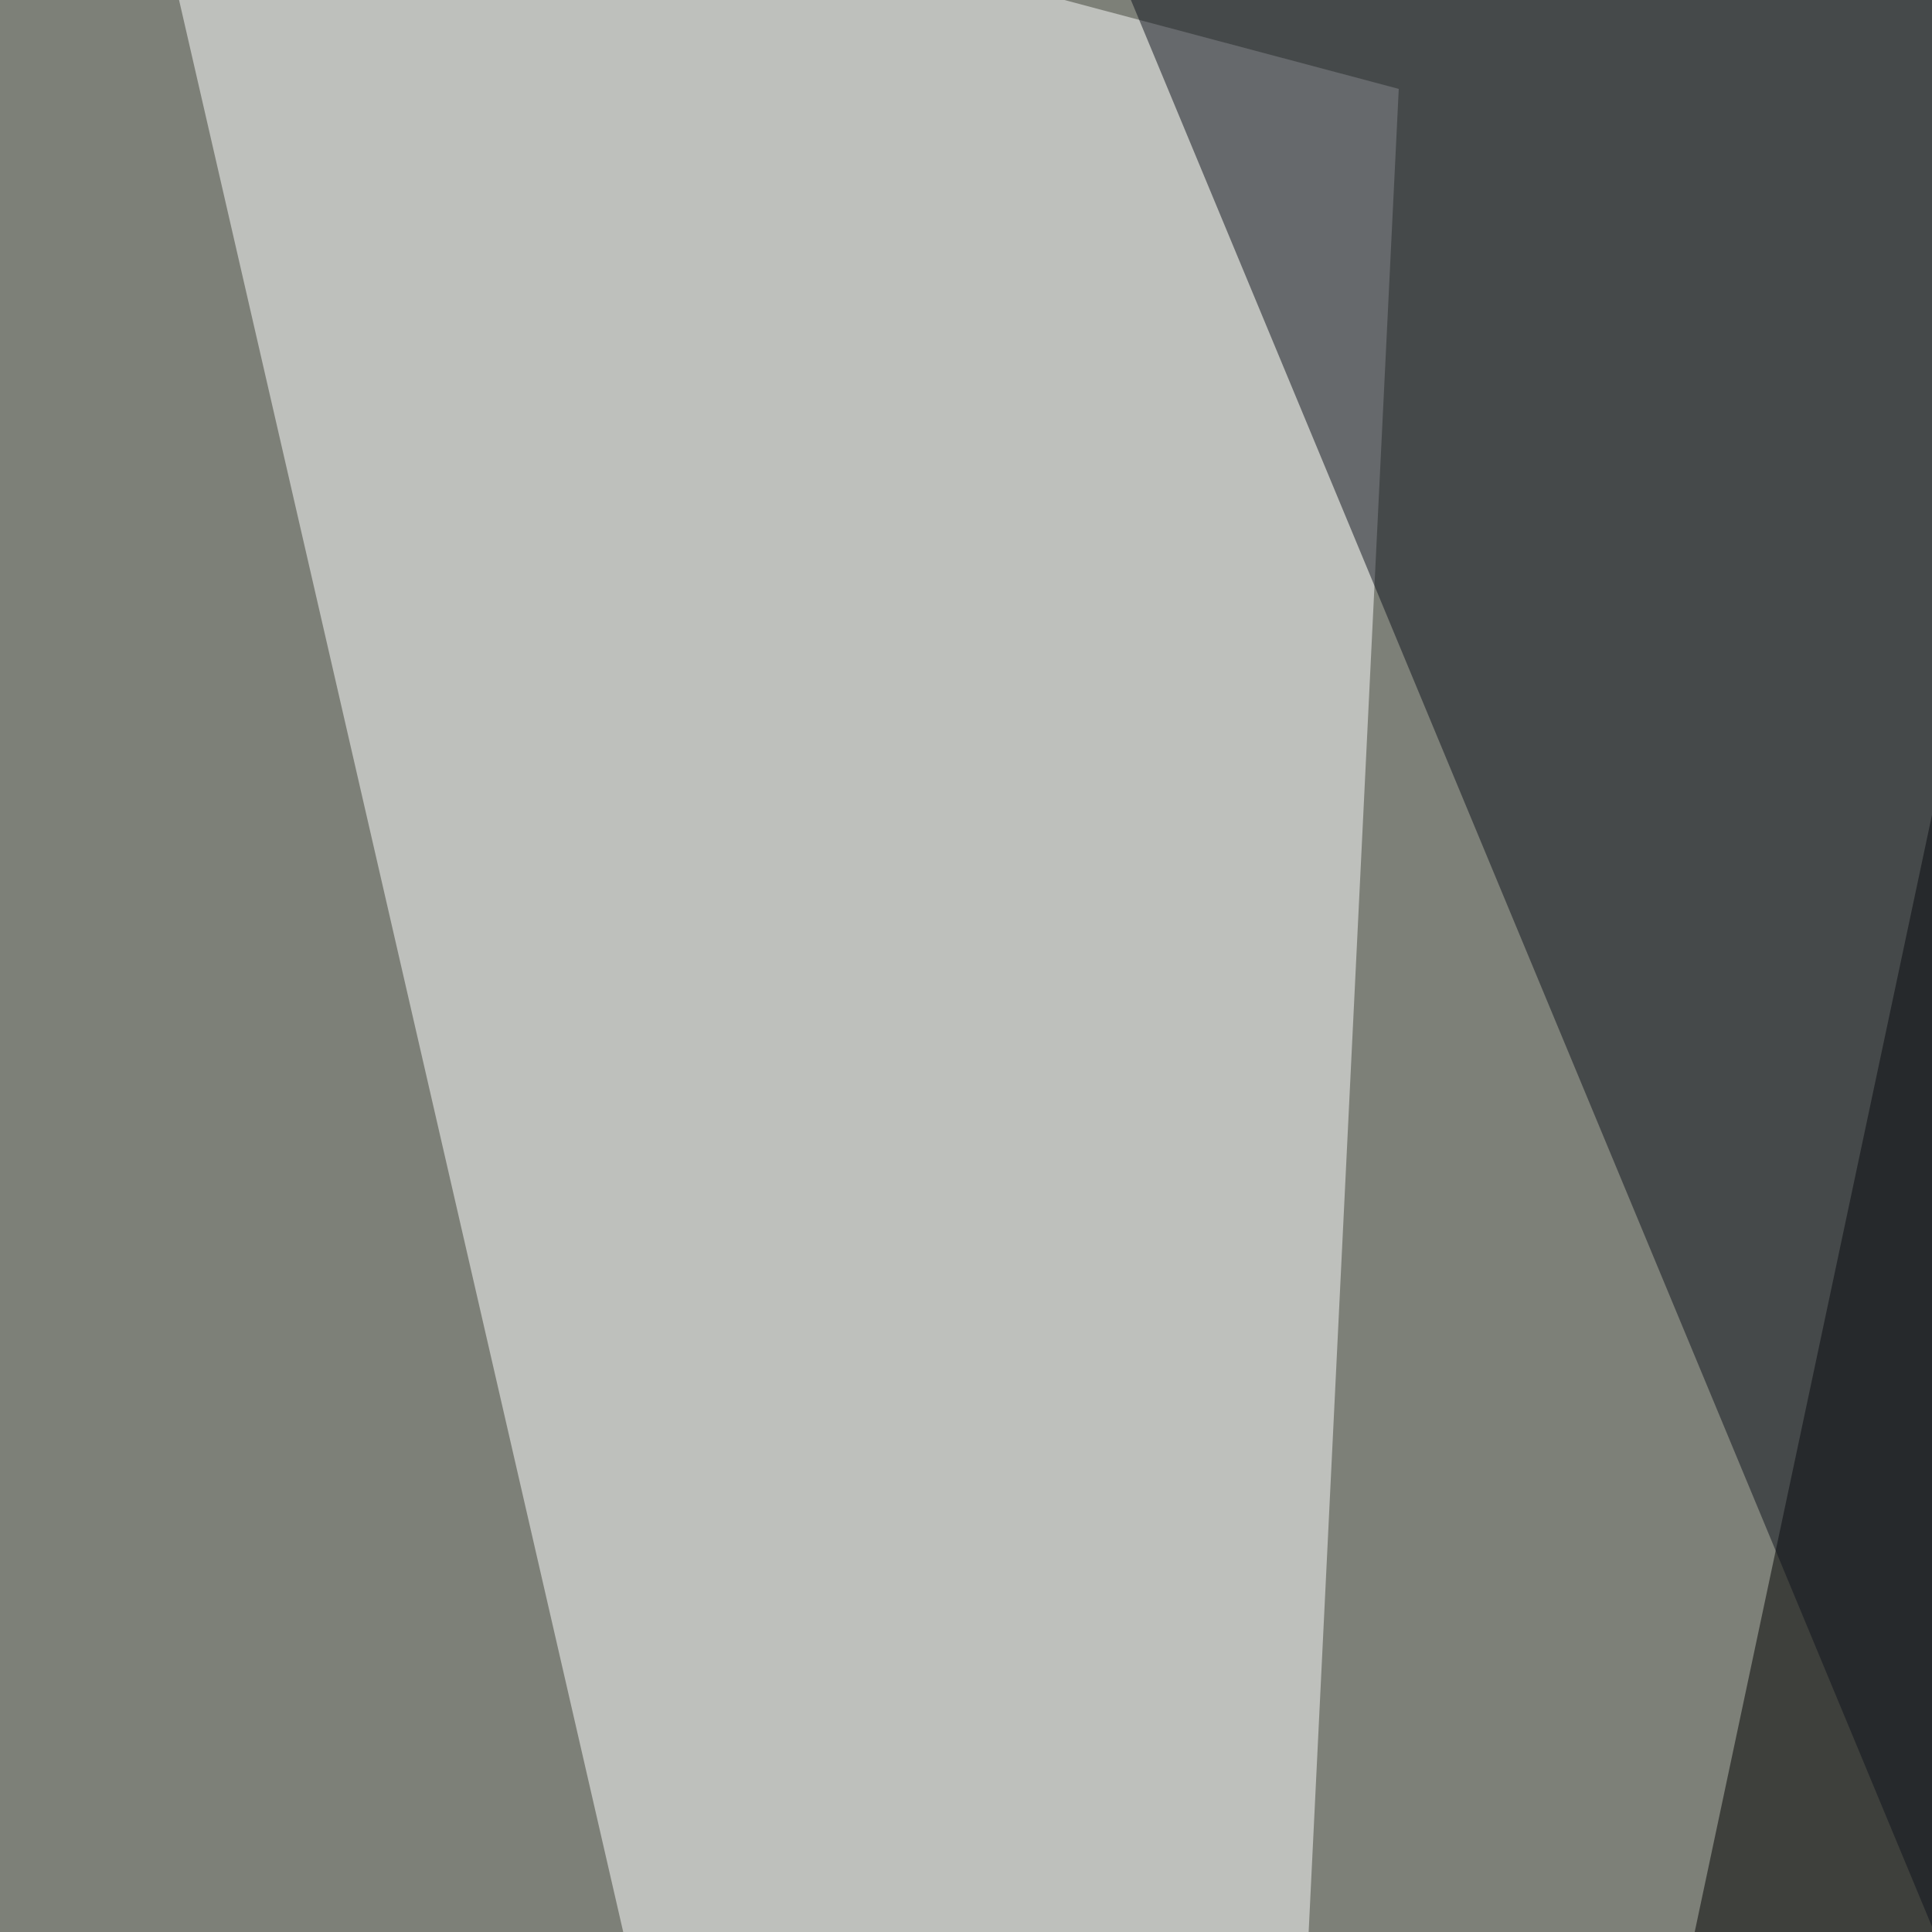 <svg xmlns="http://www.w3.org/2000/svg" width="350" height="350"><filter id="a"><feGaussianBlur stdDeviation="55"/></filter><rect width="100%" height="100%" fill="#7d8078"/><g filter="url(#a)"><g fill-opacity=".5"><path d="M212.4 795.4l334-123L391-45.4z"/><path fill="#fff" d="M215.3 795.4l38.1-779.3L22-45.4z"/><path fill="#0e131d" d="M508.3-45.4H186l310.6 747z"/><path fill="#ffe" d="M789.6-45.4l-219.8 44 41 442.3z"/></g></g></svg>